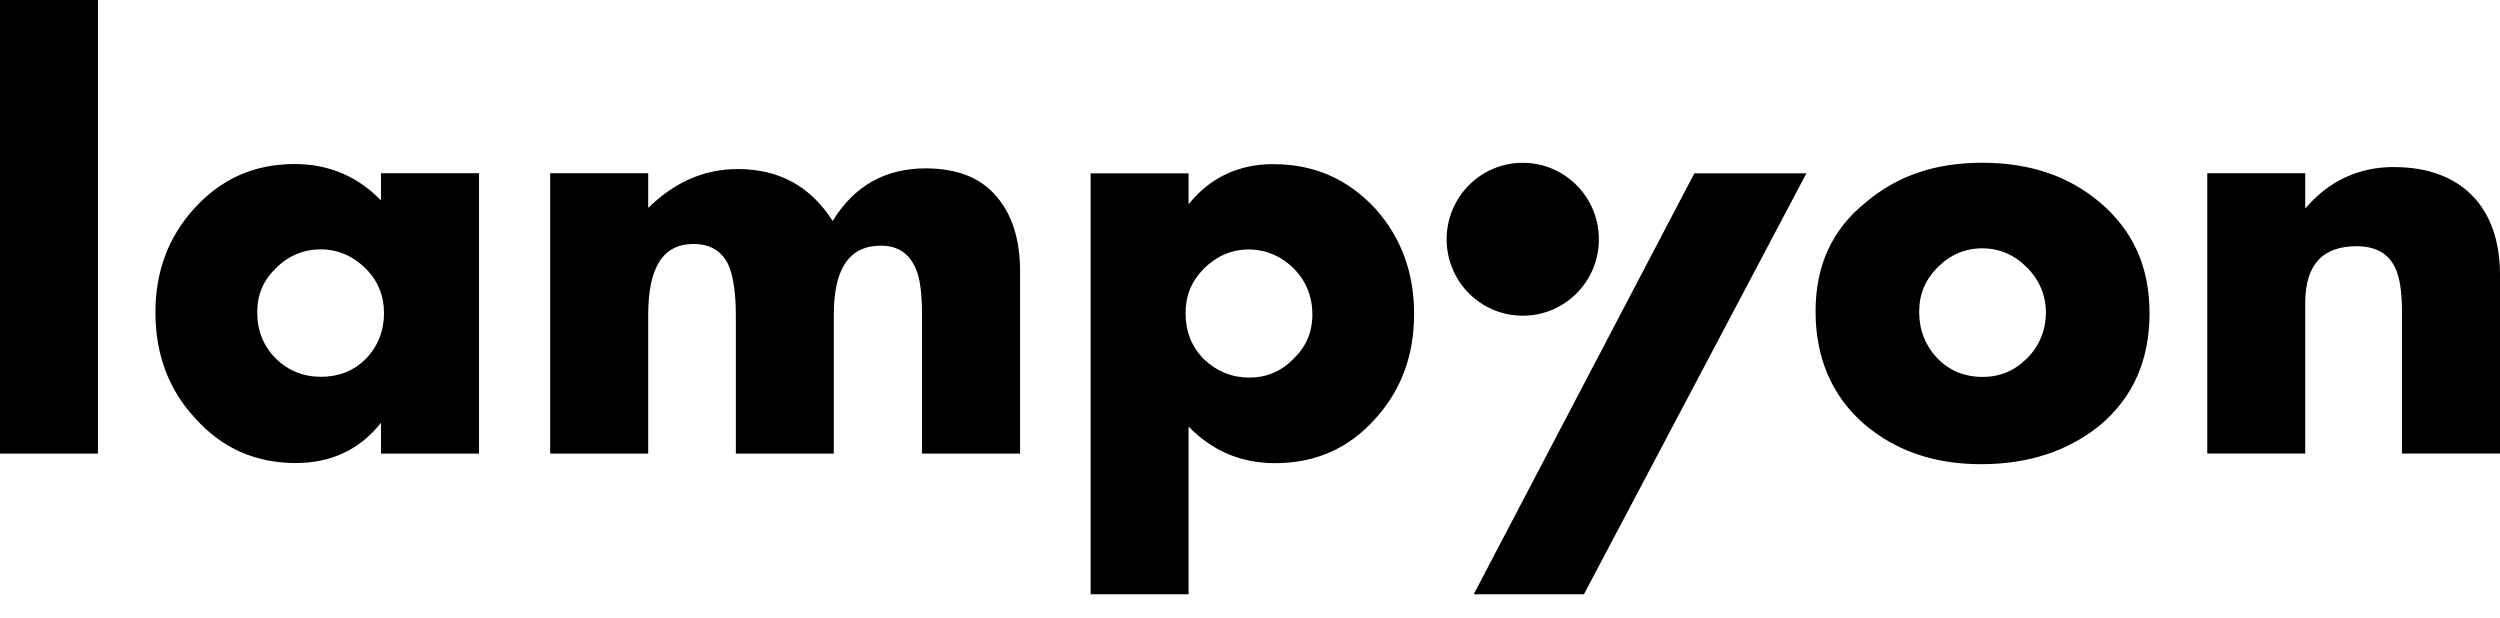 <svg viewBox="0 0 89 22" fill="none" xmlns="http://www.w3.org/2000/svg">
<path d="M32.957 5.994C31.521 5.994 30.408 6.613 29.643 7.867C28.856 6.635 27.743 6.018 26.261 6.018C25.083 6.018 24.016 6.478 23.076 7.403V6.167H19.586V16.149H23.076V11.212C23.076 9.522 23.599 8.686 24.687 8.686C25.321 8.686 25.757 8.968 25.978 9.544C26.105 9.895 26.196 10.447 26.196 11.212V16.149H29.683V11.212C29.683 9.565 30.228 8.746 31.362 8.746C31.976 8.746 32.384 9.035 32.607 9.582C32.758 9.914 32.823 10.466 32.823 11.212V16.149H36.315V9.669C36.315 8.527 36.032 7.648 35.488 7.008C34.919 6.324 34.066 5.994 32.955 5.994H32.957ZM13.563 7.135C12.733 6.278 11.707 5.84 10.486 5.84C9.045 5.84 7.869 6.37 6.91 7.427C5.991 8.441 5.533 9.669 5.533 11.126C5.533 12.583 5.991 13.857 6.929 14.868C7.891 15.954 9.093 16.484 10.529 16.484C11.793 16.484 12.82 15.997 13.563 15.051V16.149H17.053V6.167H13.563V7.135ZM13.019 12.778C12.582 13.218 12.036 13.414 11.421 13.414C10.807 13.414 10.249 13.194 9.812 12.756C9.376 12.318 9.157 11.764 9.157 11.123C9.157 10.483 9.376 9.975 9.831 9.539C10.27 9.1 10.815 8.877 11.421 8.877C12.028 8.877 12.58 9.122 13.019 9.56C13.458 10.001 13.671 10.531 13.671 11.147C13.671 11.764 13.455 12.337 13.019 12.778ZM85.227 5.946C83.961 5.946 82.894 6.449 82.066 7.424V6.165H78.579V16.147H82.066V10.793C82.066 9.43 82.673 8.766 83.898 8.766C84.553 8.766 85.007 9.009 85.249 9.495C85.426 9.828 85.51 10.377 85.51 11.102V16.147H89V9.78C89 7.379 87.626 5.948 85.227 5.948V5.946ZM0 16.149H3.487V0H0V16.149ZM74.731 7.184C73.621 6.256 72.244 5.794 70.565 5.794C68.886 5.794 67.558 6.256 66.447 7.184C65.222 8.154 64.634 9.452 64.634 11.085C64.634 12.717 65.2 14.081 66.356 15.09C67.469 16.041 68.843 16.525 70.525 16.525C72.206 16.525 73.599 16.067 74.734 15.159C75.933 14.167 76.523 12.823 76.523 11.152C76.523 9.481 75.933 8.2 74.734 7.184H74.731ZM72.156 12.761C71.721 13.199 71.199 13.418 70.587 13.418C69.935 13.418 69.409 13.199 68.973 12.761C68.539 12.299 68.323 11.747 68.323 11.107C68.323 10.466 68.539 9.965 68.973 9.522C69.412 9.076 69.956 8.84 70.568 8.84C71.179 8.84 71.724 9.076 72.158 9.522C72.602 9.965 72.834 10.512 72.834 11.128C72.834 11.745 72.602 12.323 72.158 12.761H72.156ZM45.346 5.842C44.081 5.842 43.077 6.326 42.314 7.27V6.17H38.826V21.156H42.314V15.186C43.146 16.043 44.17 16.489 45.391 16.489C46.833 16.489 48.029 15.959 48.967 14.899C49.883 13.888 50.342 12.652 50.342 11.176C50.342 9.7 49.883 8.465 48.967 7.432C47.984 6.374 46.787 5.845 45.346 5.845V5.842ZM46.043 12.783C45.605 13.223 45.084 13.442 44.472 13.442C43.861 13.442 43.314 13.221 42.856 12.783C42.419 12.344 42.206 11.79 42.206 11.152C42.206 10.514 42.422 10.006 42.856 9.565C43.297 9.125 43.839 8.881 44.451 8.881C45.062 8.881 45.631 9.127 46.063 9.565C46.497 10.006 46.72 10.555 46.72 11.196C46.72 11.836 46.497 12.344 46.041 12.783H46.043ZM56.92 8.518C56.92 7.015 55.709 5.796 54.21 5.796C52.711 5.796 51.5 7.015 51.5 8.518C51.5 10.02 52.711 11.239 54.21 11.239C55.709 11.239 56.92 10.025 56.92 8.518ZM52.462 21.156H56.388L64.308 6.17H60.319L52.464 21.156H52.462Z" fill="black"/>
</svg>
